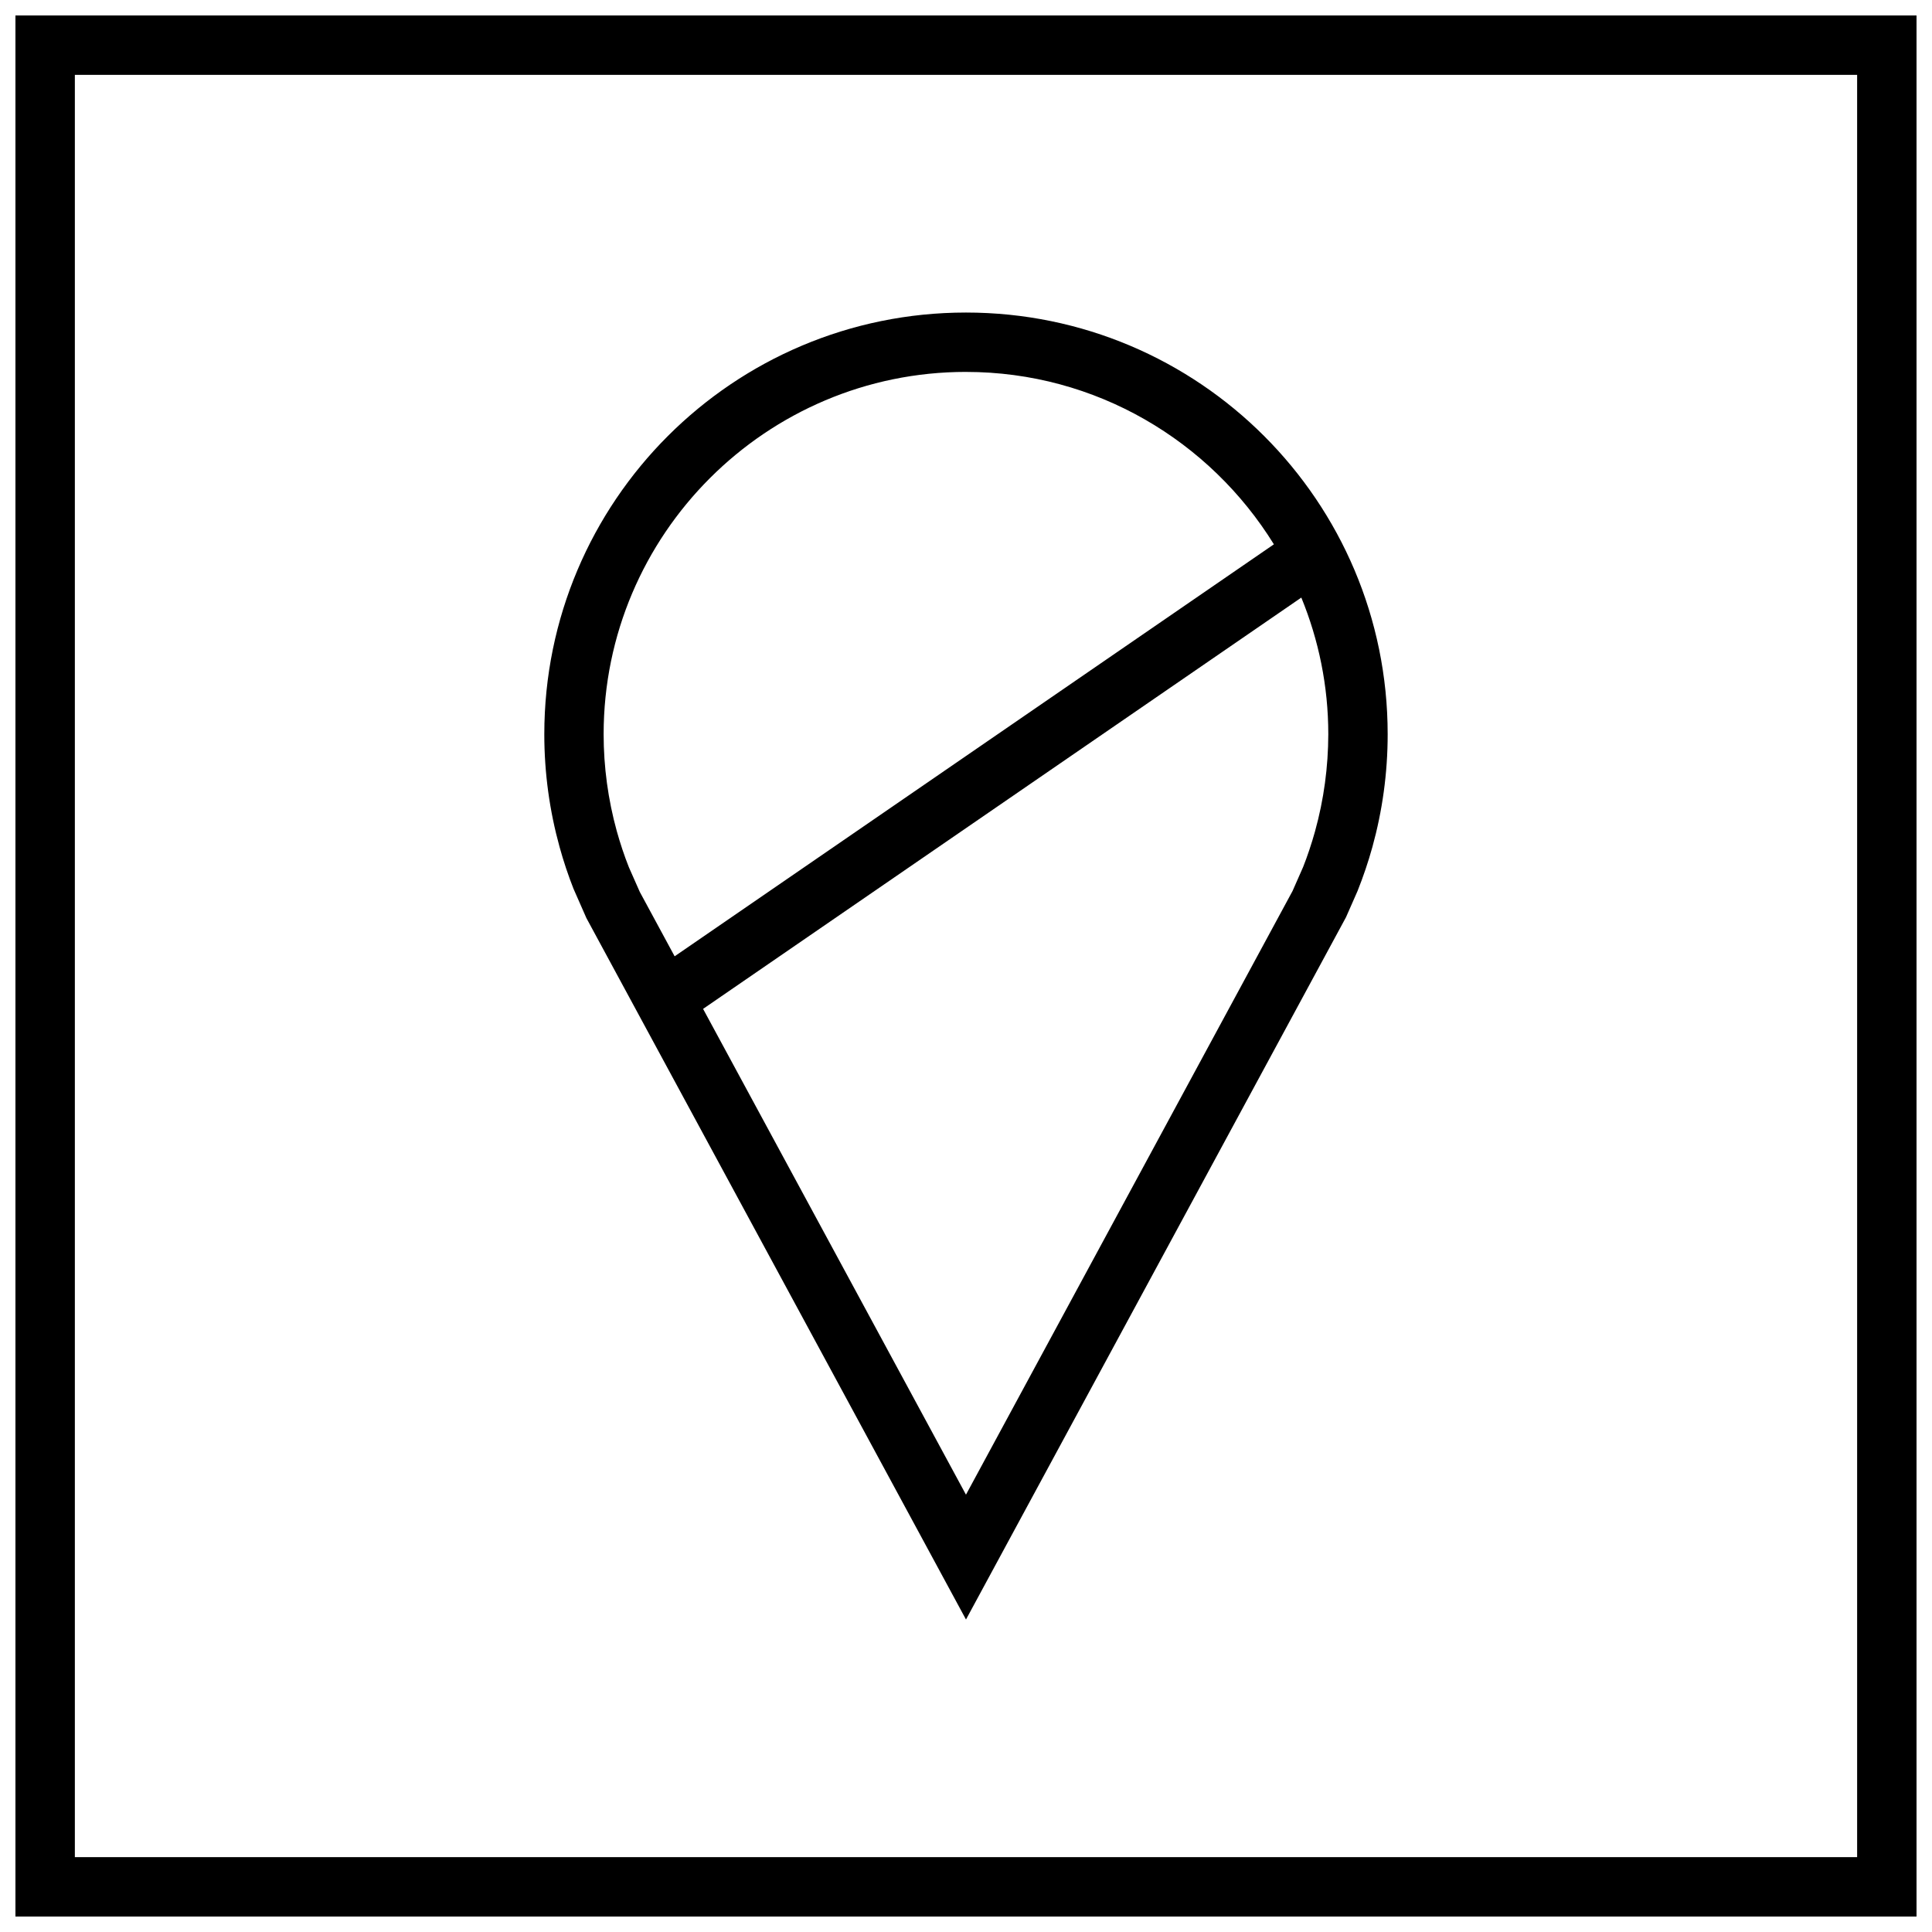 <?xml version="1.0" encoding="UTF-8"?>
<!-- Uploaded to: SVG Repo, www.svgrepo.com, Generator: SVG Repo Mixer Tools -->
<svg width="800px" height="800px" version="1.1" viewBox="144 144 512 512" xmlns="http://www.w3.org/2000/svg">
 <defs>
  <clipPath id="a">
   <path d="m148.09 148.09h503.81v503.81h-503.81z"/>
  </clipPath>
 </defs>
 <path d="m296.02 379.61 3.387 7.699 100.59 185.88 100.71-186.12 3.055-6.941c1.512-3.793 2.832-7.684 3.938-11.668 2.629-9.508 4.047-19.523 4.047-29.883-0.004-61.719-50.039-111.75-111.75-111.75s-111.75 50.035-111.75 111.75c0 10.344 1.418 20.371 4.047 29.883 1.051 3.812 2.297 7.543 3.727 11.164zm196.5-15.367c-0.945 3.387-2.078 6.754-3.18 9.523l-2.801 6.359-86.547 159.98-69.668-128.74 158.54-109c4.582 11.18 7.148 23.395 7.148 36.211-0.02 8.691-1.184 17.332-3.496 25.66zm-92.527-121.68c34.48 0 64.676 18.324 81.602 45.688l-158.81 109.18-9.227-17.051-2.898-6.551c-1.227-3.086-2.297-6.312-3.211-9.59-2.297-8.328-3.481-16.973-3.481-25.68 0.016-52.926 43.09-96 96.023-96z"/>
 <g clip-path="url(#a)">
  <path d="m651.9 148.09h-503.81v503.81h503.81zm-15.742 488.07h-472.32v-472.32h472.32z"/>
 </g>
</svg>
